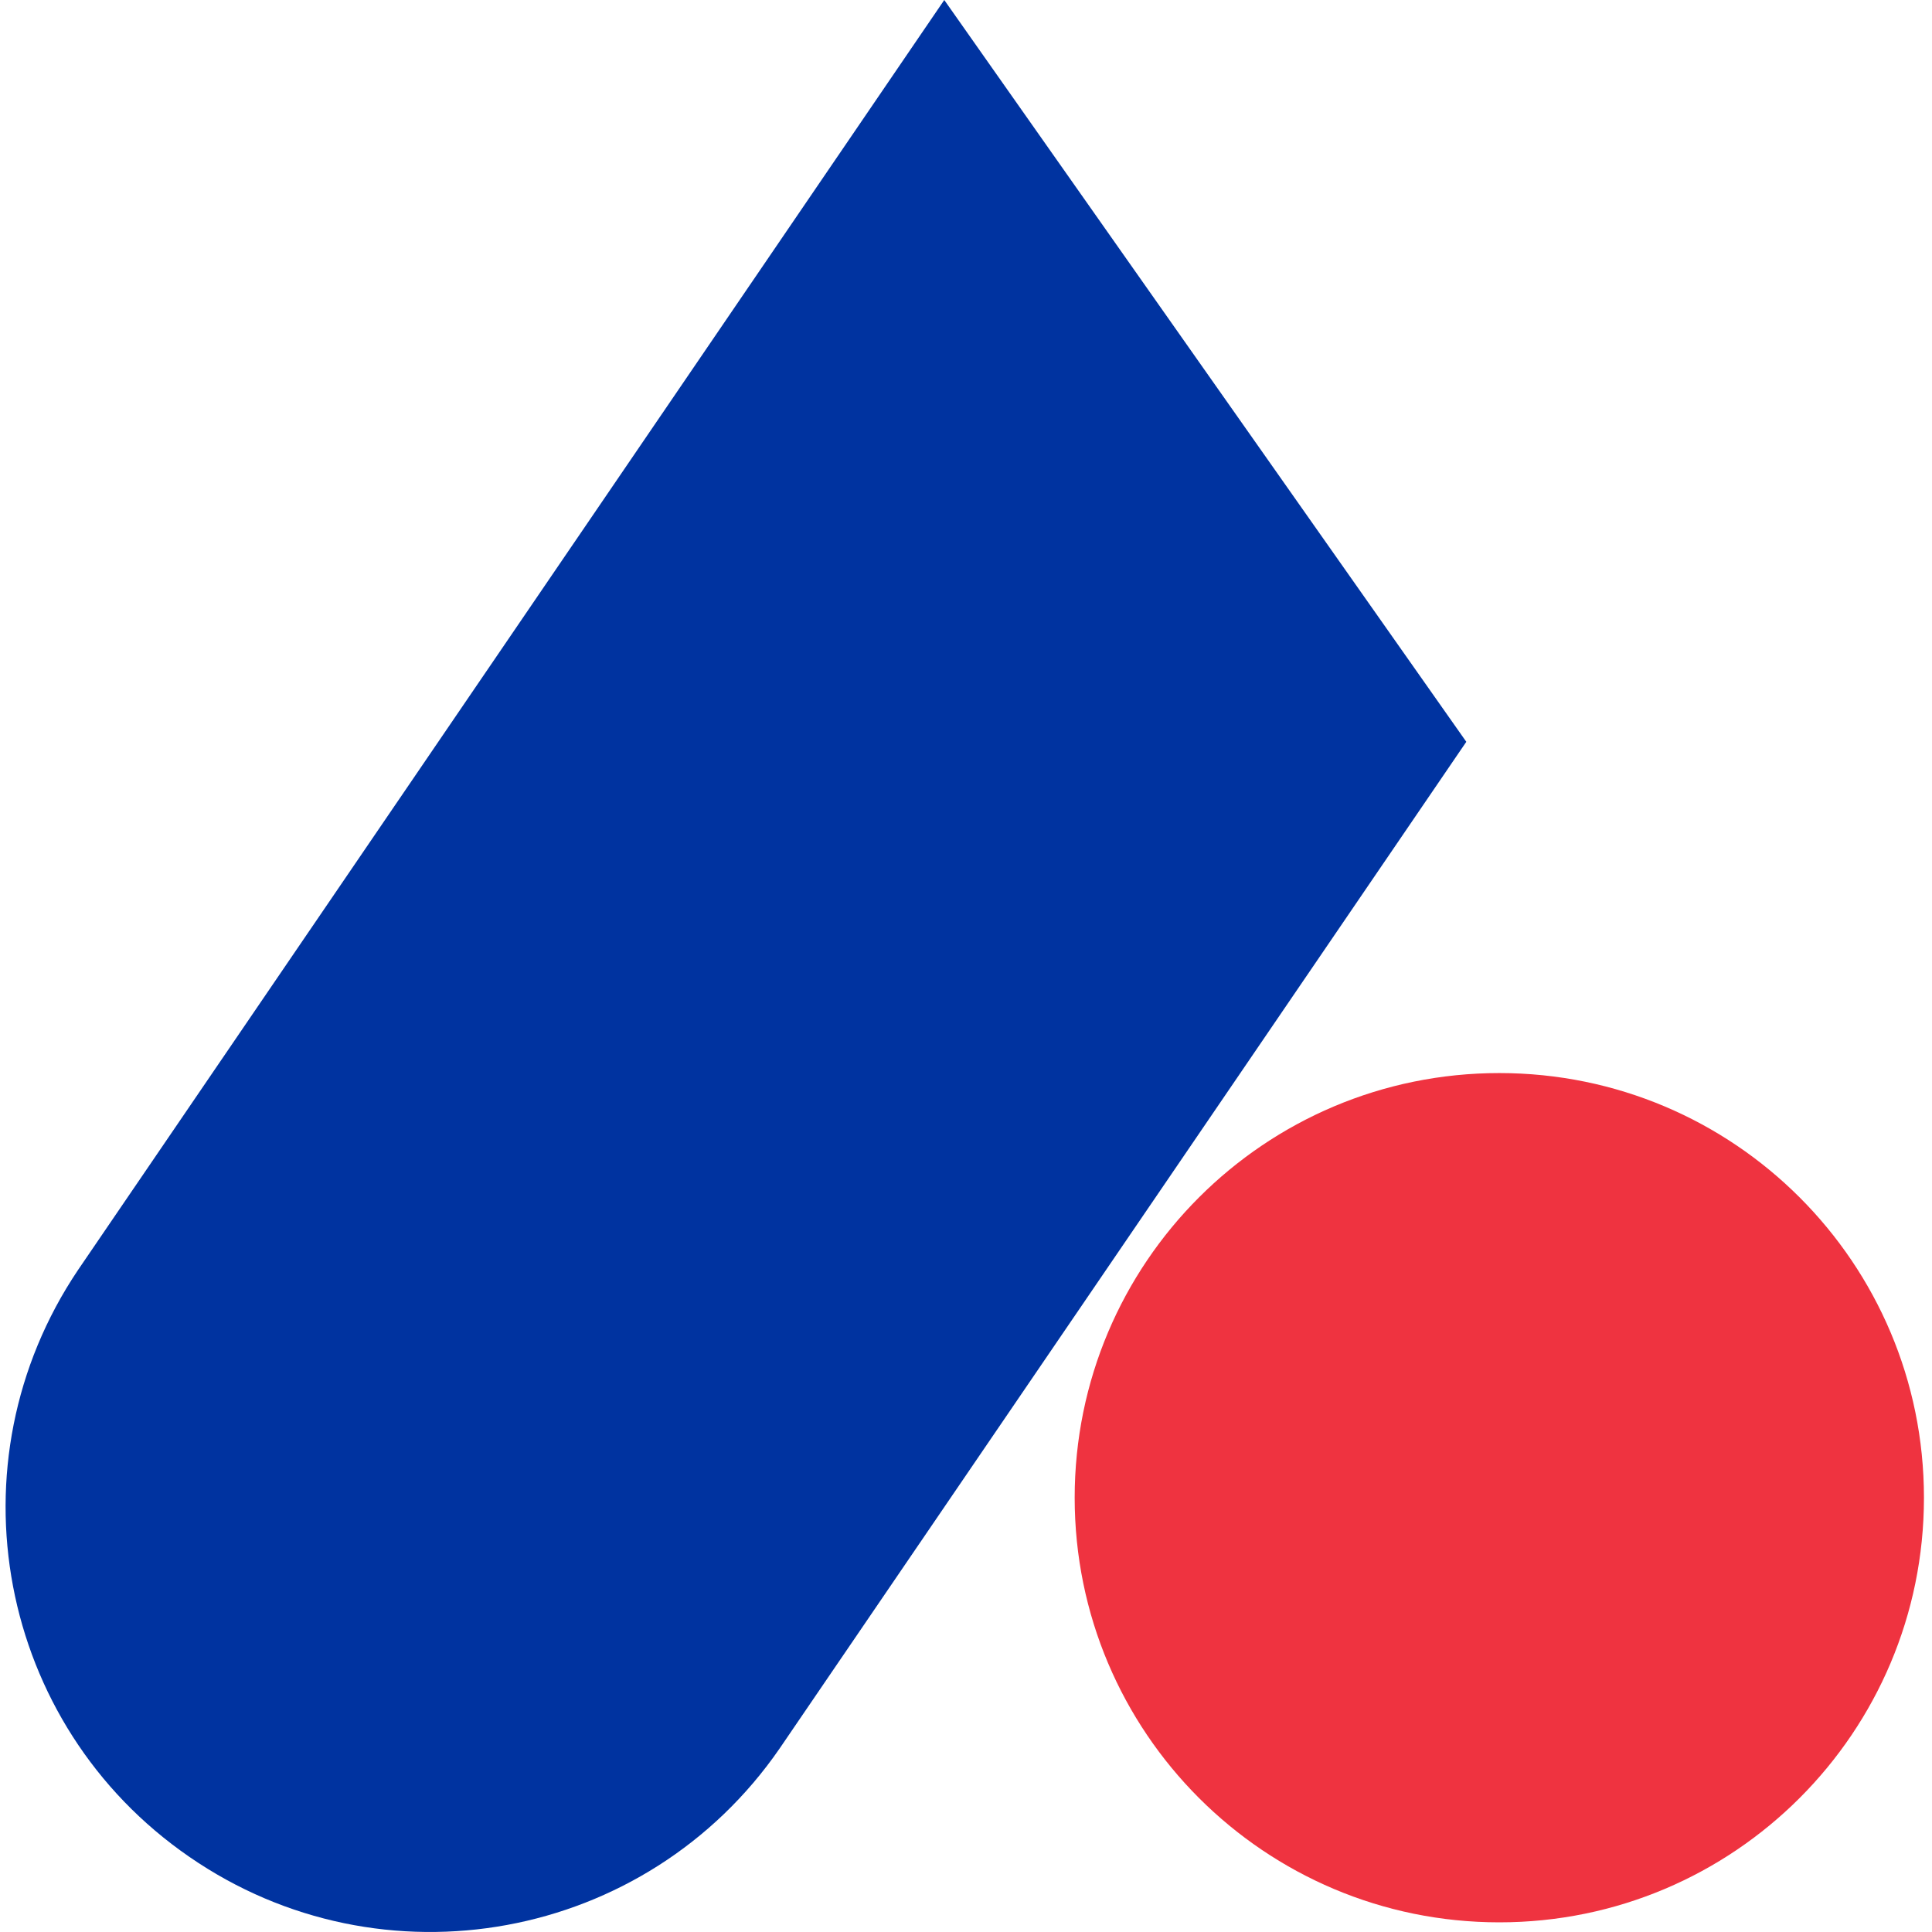 <?xml version="1.0" encoding="UTF-8"?><svg id="uuid-b38b8a0c-2732-433d-b235-ab4510c64cbf" xmlns="http://www.w3.org/2000/svg" viewBox="0 0 48 48"><defs><style>.uuid-c2845f42-ebc8-45dd-8656-066828e66928{fill:#ef3340;}.uuid-0efead47-bb25-40de-b7d1-2594b51e3bda{fill:#0033a0;}</style></defs><g id="uuid-c44dfc55-73a8-4ad2-86a1-5ee03e1d5ea1"><path id="uuid-b56a9457-5a81-44a4-9a7a-6f6281da57b8" class="uuid-c2845f42-ebc8-45dd-8656-066828e66928" d="M37.25,47.76c5.83,0,10.55-4.72,10.55-10.55,0-5.83-4.72-10.55-10.55-10.55-5.83,0-10.55,4.72-10.55,10.55h0c0,5.83,4.72,10.55,10.55,10.55"/><path id="uuid-62dfdd18-de17-42cc-8226-9d9f219f63d1" class="uuid-0efead47-bb25-40de-b7d1-2594b51e3bda" d="M36.43,18.43l-17.06,25.01c-3.31,4.8-9.88,6-14.67,2.69C-.06,42.85-1.29,36.35,1.94,31.55L23.46,0l12.97,18.43Z"/></g></svg>